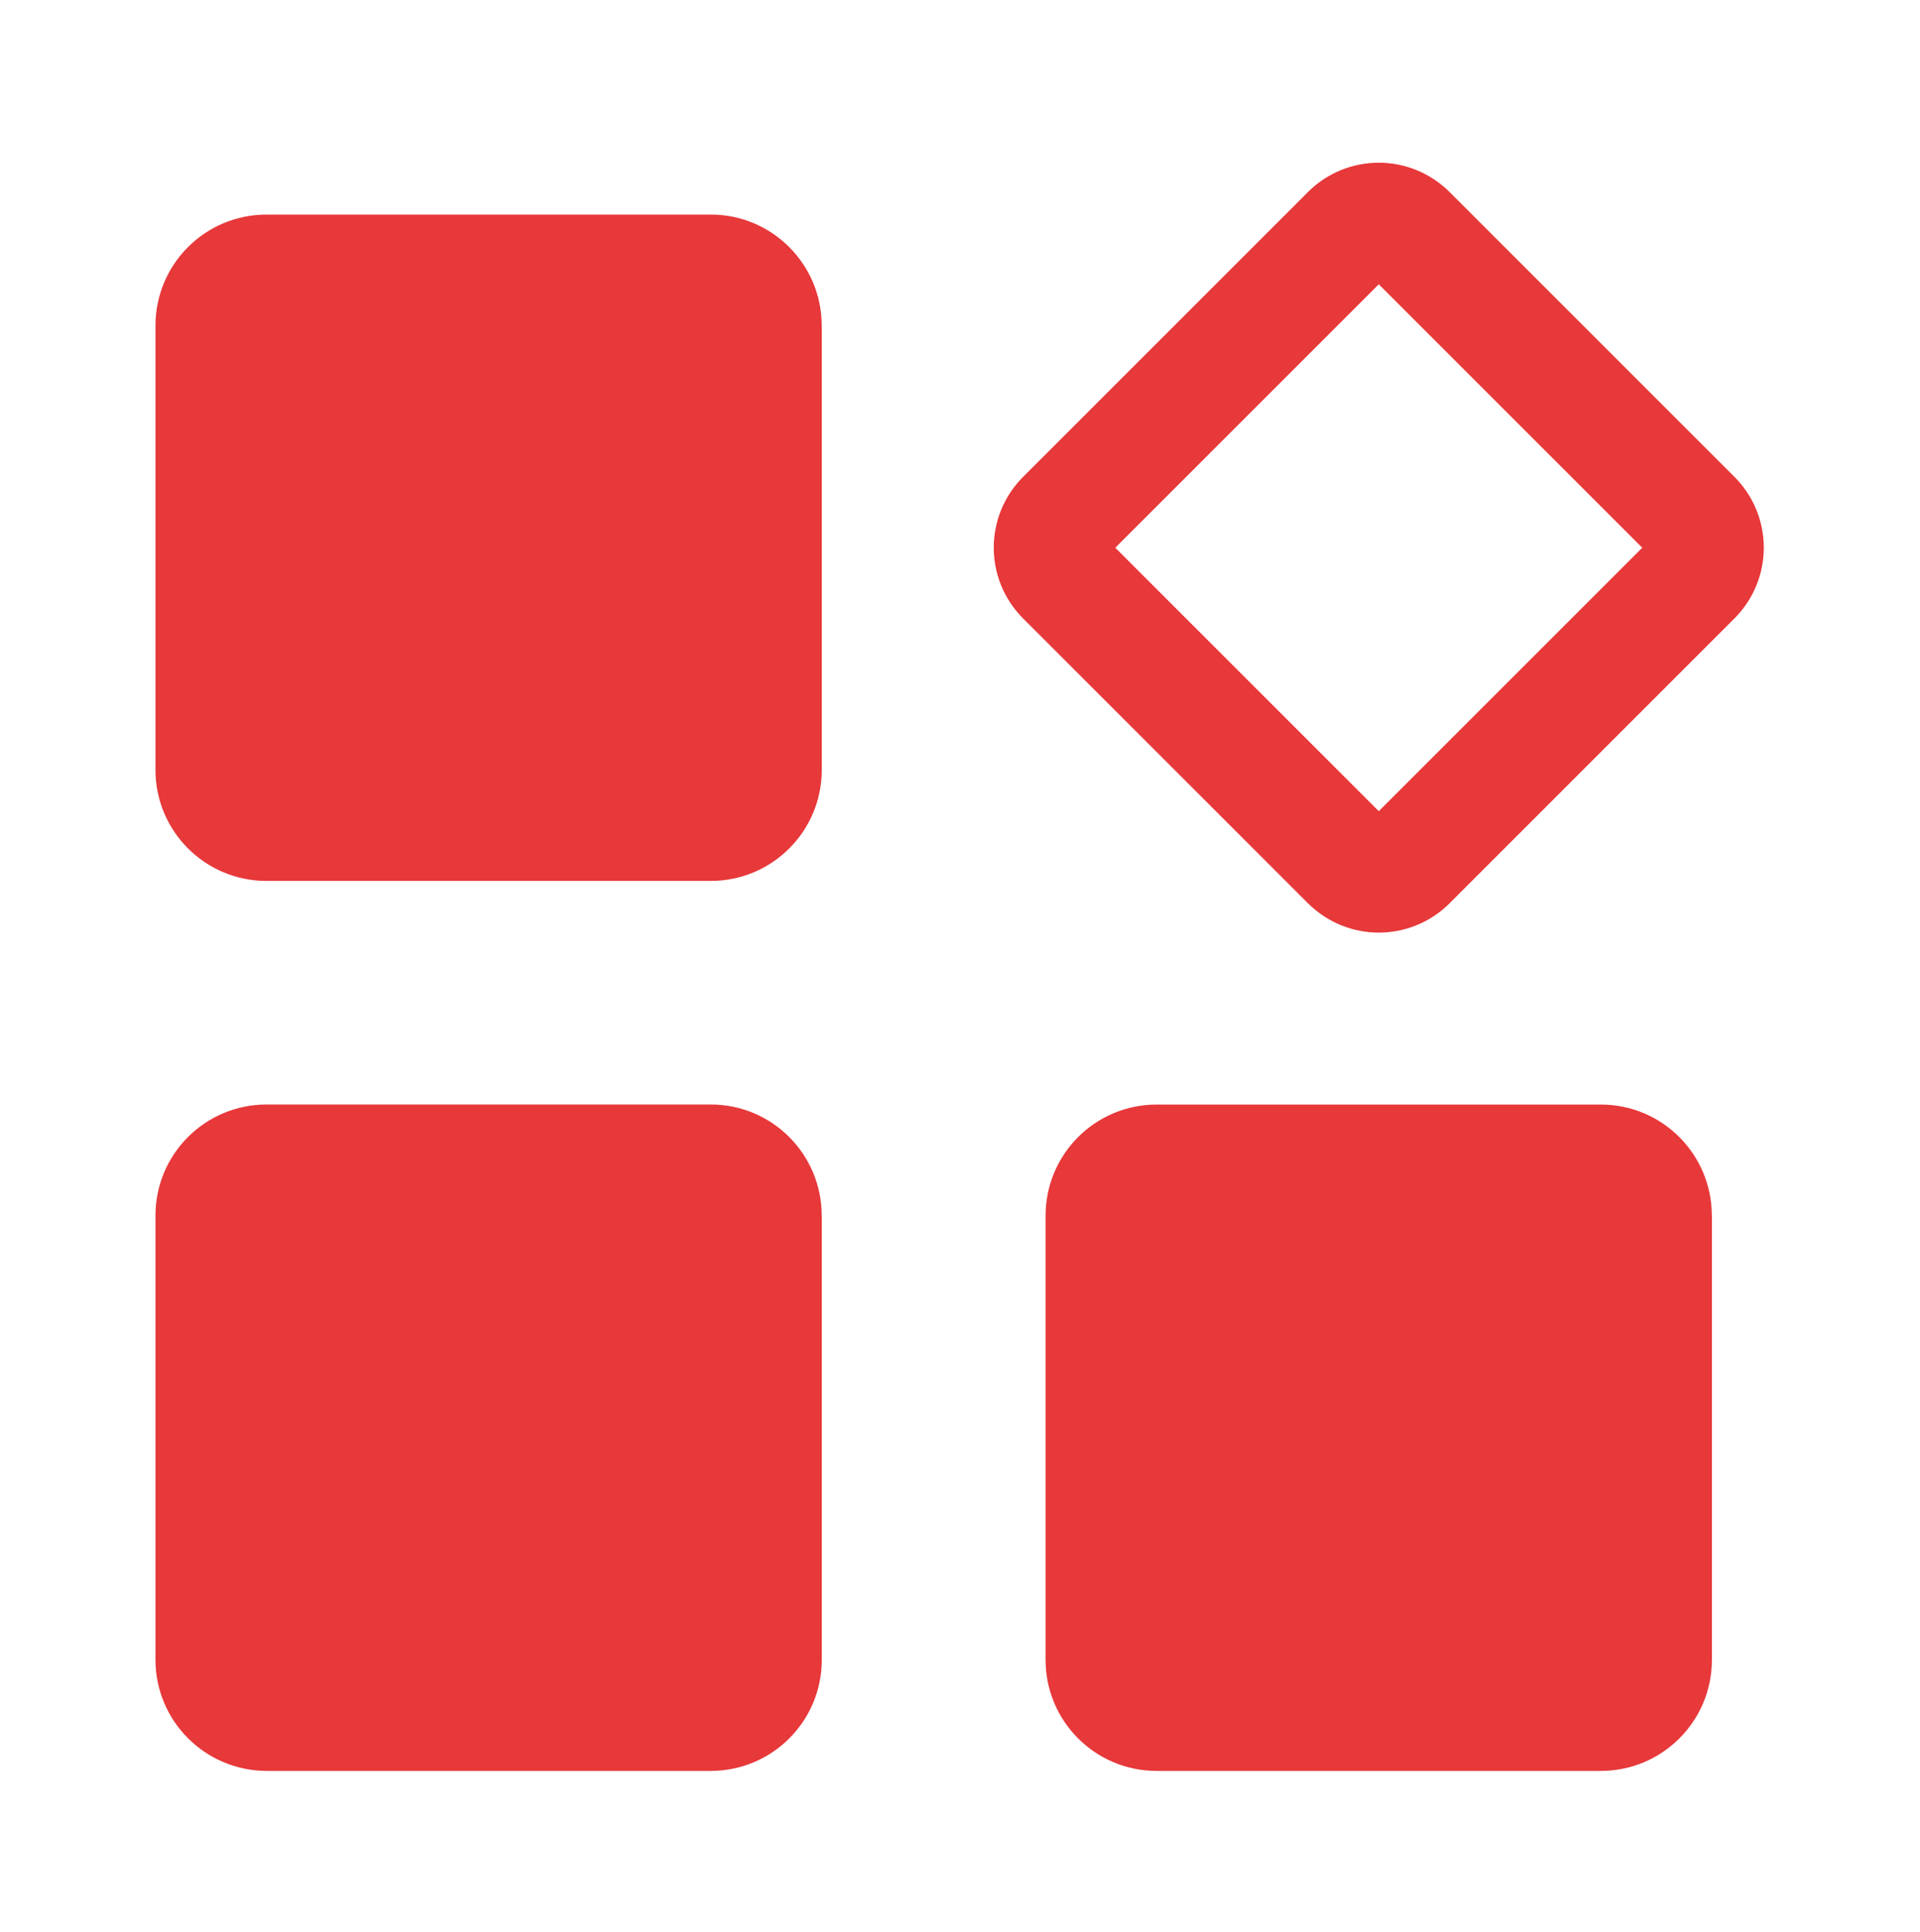 <?xml version="1.0" encoding="UTF-8"?>
<svg id="_图层_1" data-name="图层 1" xmlns="http://www.w3.org/2000/svg" viewBox="0 0 280.11 281.95">
  <defs>
    <style>
      .cls-1 {
        fill: #e7383a;
      }
    </style>
  </defs>
  <path class="cls-1" d="M119.89,47.52v64.81c0,8.96-7.25,16.21-16.21,16.21H38.89c-8.96,0-16.21-7.25-16.21-16.21V47.52c0-8.96,7.25-16.21,16.21-16.21h64.81c8.93,0,16.18,7.25,16.18,16.21ZM253,69.54l-41.48-41.48c-2.88-2.88-6.63-4.32-10.37-4.32s-7.52,1.44-10.37,4.32l-41.48,41.48c-5.76,5.74-5.76,15.01,0,20.74l41.48,41.48c2.88,2.88,6.63,4.32,10.37,4.32s7.52-1.44,10.37-4.32l41.48-41.48c5.76-5.74,5.76-15.01,0-20.74ZM201.15,118.36l-38.44-38.44,38.44-38.44,38.44,38.44-38.44,38.44ZM119.89,177.38v64.81c0,8.96-7.25,16.21-16.21,16.21H38.89c-8.96-.03-16.21-7.28-16.21-16.24v-64.79c0-8.96,7.25-16.21,16.21-16.21h64.81c8.93,0,16.18,7.25,16.18,16.21ZM249.75,177.38v64.81c0,8.96-7.25,16.21-16.21,16.21h-64.79c-8.96,0-16.21-7.25-16.21-16.21v-64.81c0-8.96,7.25-16.21,16.21-16.21h64.81c8.93,0,16.18,7.25,16.18,16.21Z"/>
</svg>